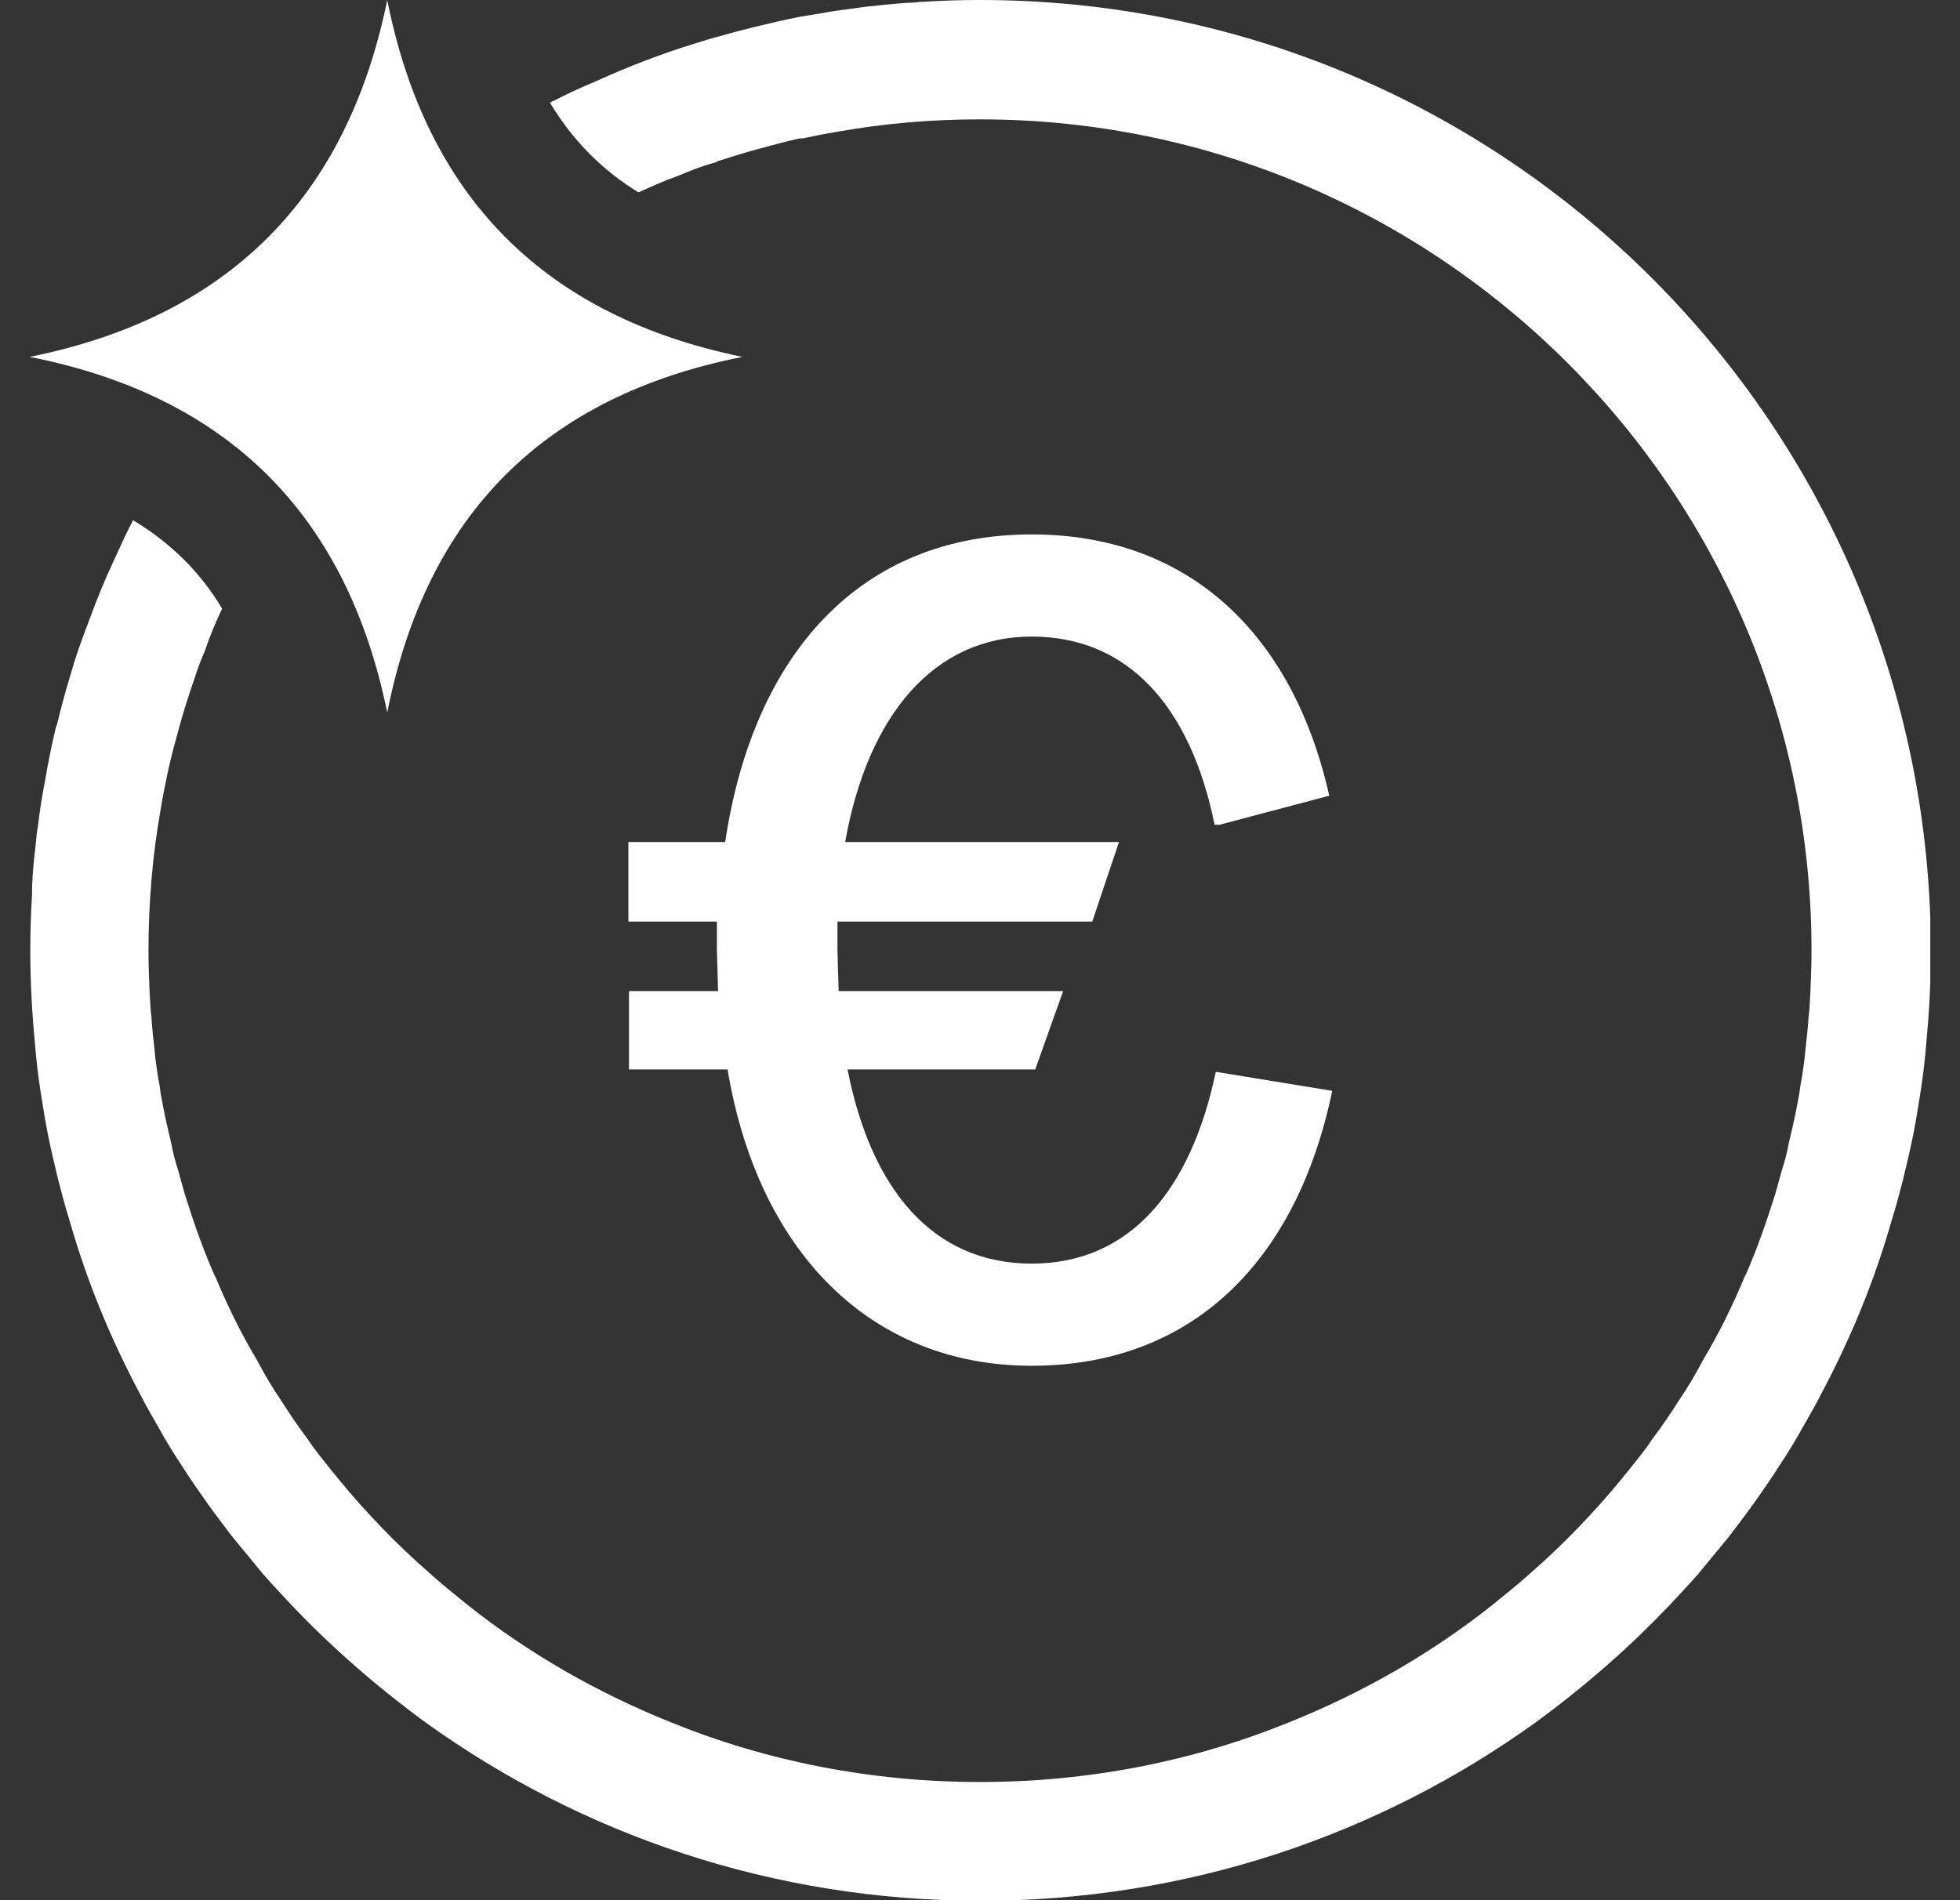 <svg width="33" height="32" viewBox="0 0 33 32" fill="none" xmlns="http://www.w3.org/2000/svg">
<rect x="0" y="0" width="33" height="32" fill="#333333" stroke="none"/>
<g clip-path="url(#clip0_745_4128)">
<path d="M6.52 12C7.18 8.66 9.17 6.67 12.5 6.01C9.18 5.33 7.18 3.33 6.52 0C5.84 3.34 3.83 5.34 0.5 6.01C3.84 6.67 5.84 8.67 6.52 12Z" fill="white"/>
<path d="M16.5 0C16.18 0 15.86 0.01 15.55 0.03C15.51 0.03 15.47 0.03 15.43 0.04C15.19 0.05 14.96 0.07 14.72 0.1C14.58 0.11 14.45 0.13 14.31 0.15C14.16 0.17 14 0.19 13.85 0.22C13.73 0.24 13.61 0.26 13.48 0.28C13.22 0.33 12.97 0.39 12.72 0.45C12.52 0.5 12.32 0.55 12.12 0.61C11.99 0.64 11.87 0.68 11.74 0.72C11.15 0.9 10.58 1.12 10.03 1.37C9.79 1.47 9.55 1.58 9.32 1.7C9.3 1.7 9.28 1.72 9.26 1.73C9.64 2.36 10.13 2.86 10.75 3.24C10.97 3.14 11.19 3.04 11.42 2.96C11.63 2.87 11.84 2.79 12.06 2.73C12.08 2.71 12.1 2.71 12.13 2.7C12.35 2.63 12.57 2.56 12.8 2.5C13.02 2.44 13.24 2.38 13.47 2.33C13.49 2.33 13.51 2.33 13.52 2.33C13.71 2.29 13.9 2.25 14.09 2.22C14.87 2.08 15.68 2.01 16.5 2.01C24.22 2.01 30.5 8.29 30.5 16.01C30.5 16.25 30.49 16.49 30.48 16.73C30.47 16.86 30.47 17 30.45 17.13C30.44 17.31 30.42 17.48 30.4 17.66C30.38 17.88 30.35 18.09 30.31 18.3C30.3 18.4 30.28 18.5 30.26 18.6C30.22 18.82 30.17 19.03 30.12 19.24C30.09 19.4 30.05 19.56 30 19.71C29.96 19.86 29.92 20 29.88 20.14C29.87 20.15 29.87 20.16 29.87 20.17C29.73 20.61 29.58 21.04 29.4 21.45C29.39 21.47 29.38 21.49 29.37 21.51C29.17 21.99 28.94 22.46 28.67 22.91C28.55 23.14 28.42 23.36 28.27 23.58C28.13 23.8 27.99 24.01 27.83 24.22C27.72 24.39 27.59 24.55 27.46 24.71C27.41 24.78 27.35 24.84 27.3 24.91C26.83 25.48 26.32 26.01 25.77 26.49C25.57 26.67 25.36 26.84 25.15 27.01C24.11 27.84 22.94 28.51 21.69 29.01C20.09 29.66 18.33 30.01 16.5 30.01C14.67 30.01 12.91 29.66 11.31 29.01C10.06 28.51 8.89 27.84 7.85 27.01C7.64 26.84 7.43 26.67 7.23 26.49C6.68 26.01 6.17 25.48 5.7 24.91C5.65 24.84 5.59 24.78 5.54 24.71C5.41 24.55 5.28 24.39 5.17 24.22C5.01 24.01 4.87 23.8 4.73 23.58C4.58 23.36 4.45 23.14 4.33 22.91C4.06 22.46 3.83 21.99 3.63 21.51C3.62 21.49 3.61 21.47 3.6 21.45C3.42 21.04 3.27 20.61 3.13 20.17C3.13 20.16 3.13 20.15 3.12 20.14C3.08 20 3.04 19.86 3 19.71C2.95 19.56 2.91 19.4 2.88 19.24C2.83 19.03 2.78 18.82 2.74 18.6C2.72 18.5 2.7 18.4 2.69 18.3C2.65 18.09 2.62 17.88 2.6 17.66C2.58 17.48 2.56 17.31 2.55 17.13C2.53 17 2.53 16.86 2.52 16.73C2.51 16.49 2.5 16.25 2.5 16.01C2.5 15.19 2.57 14.38 2.71 13.6C2.74 13.41 2.78 13.22 2.82 13.03C2.82 13.01 2.83 13 2.83 12.98C2.88 12.75 2.94 12.53 3 12.31C3.08 12.01 3.17 11.73 3.27 11.44C3.32 11.28 3.38 11.12 3.45 10.96C3.53 10.72 3.63 10.48 3.74 10.25C3.37 9.63 2.87 9.14 2.24 8.76C2.13 8.97 2.03 9.19 1.93 9.41C1.77 9.75 1.63 10.09 1.5 10.45C1.4 10.71 1.3 10.98 1.22 11.25C1.22 11.28 1.2 11.3 1.2 11.32C1.11 11.61 1.03 11.91 0.96 12.2C0.95 12.22 0.95 12.24 0.94 12.25C0.87 12.55 0.81 12.84 0.76 13.14C0.71 13.39 0.67 13.65 0.64 13.9C0.62 14.01 0.61 14.12 0.6 14.23C0.57 14.47 0.55 14.7 0.54 14.94C0.54 14.98 0.54 15.02 0.54 15.06C0.52 15.37 0.51 15.69 0.51 16.01C0.51 16.54 0.54 17.07 0.59 17.59C0.61 17.85 0.64 18.1 0.68 18.36C0.72 18.62 0.76 18.87 0.81 19.12C0.86 19.37 0.92 19.62 0.98 19.87C1.04 20.1 1.1 20.33 1.17 20.55C1.46 21.57 1.86 22.54 2.35 23.46C2.45 23.66 2.56 23.85 2.67 24.04C2.79 24.26 2.92 24.47 3.06 24.68C3.19 24.89 3.34 25.1 3.48 25.3C3.62 25.5 3.77 25.69 3.92 25.89C4.09 26.1 4.27 26.31 4.44 26.52C4.59 26.69 4.74 26.85 4.89 27.01C5.58 27.74 6.35 28.41 7.17 29.01C9.8 30.9 13.02 32.01 16.51 32.01C20 32.01 23.22 30.9 25.85 29.01C26.67 28.41 27.44 27.74 28.13 27.01C28.28 26.85 28.43 26.69 28.58 26.52C28.75 26.31 28.93 26.1 29.1 25.89C29.25 25.69 29.4 25.5 29.54 25.3C29.68 25.1 29.83 24.89 29.96 24.68C30.1 24.47 30.23 24.26 30.35 24.04C30.46 23.85 30.57 23.66 30.67 23.46C31.16 22.54 31.56 21.57 31.85 20.55C31.92 20.33 31.98 20.1 32.04 19.87C32.1 19.62 32.16 19.37 32.21 19.12C32.26 18.87 32.3 18.62 32.34 18.36C32.38 18.1 32.41 17.85 32.43 17.59C32.48 17.07 32.51 16.54 32.51 16.01C32.5 7.16 25.34 0 16.5 0Z" fill="white"/>
<path d="M10.58 16.69H12.09L12.07 15.99V15.52H10.58V14.18H12.21C12.68 11.02 14.48 9 17.37 9C20.02 9 21.77 10.68 22.38 13.4L20.53 13.89H20.45C20.05 11.92 19.01 10.72 17.37 10.72C15.73 10.72 14.61 12.04 14.23 14.18H18.84L18.39 15.52H14.1V15.99L14.12 16.69H17.9L17.43 18.01H14.27C14.67 20.05 15.72 21.28 17.37 21.28C19.02 21.28 20.05 20.05 20.47 18.05L22.43 18.37C21.84 21.22 20.09 23 17.37 23C14.65 23 12.76 21.07 12.25 18.01H10.59V16.69H10.58Z" fill="white"/>
</g>
<defs>
<clipPath id="clip0_745_4128">
<rect width="32" height="32" fill="white" transform="translate(0.5)"/>
</clipPath>
</defs>
</svg>
